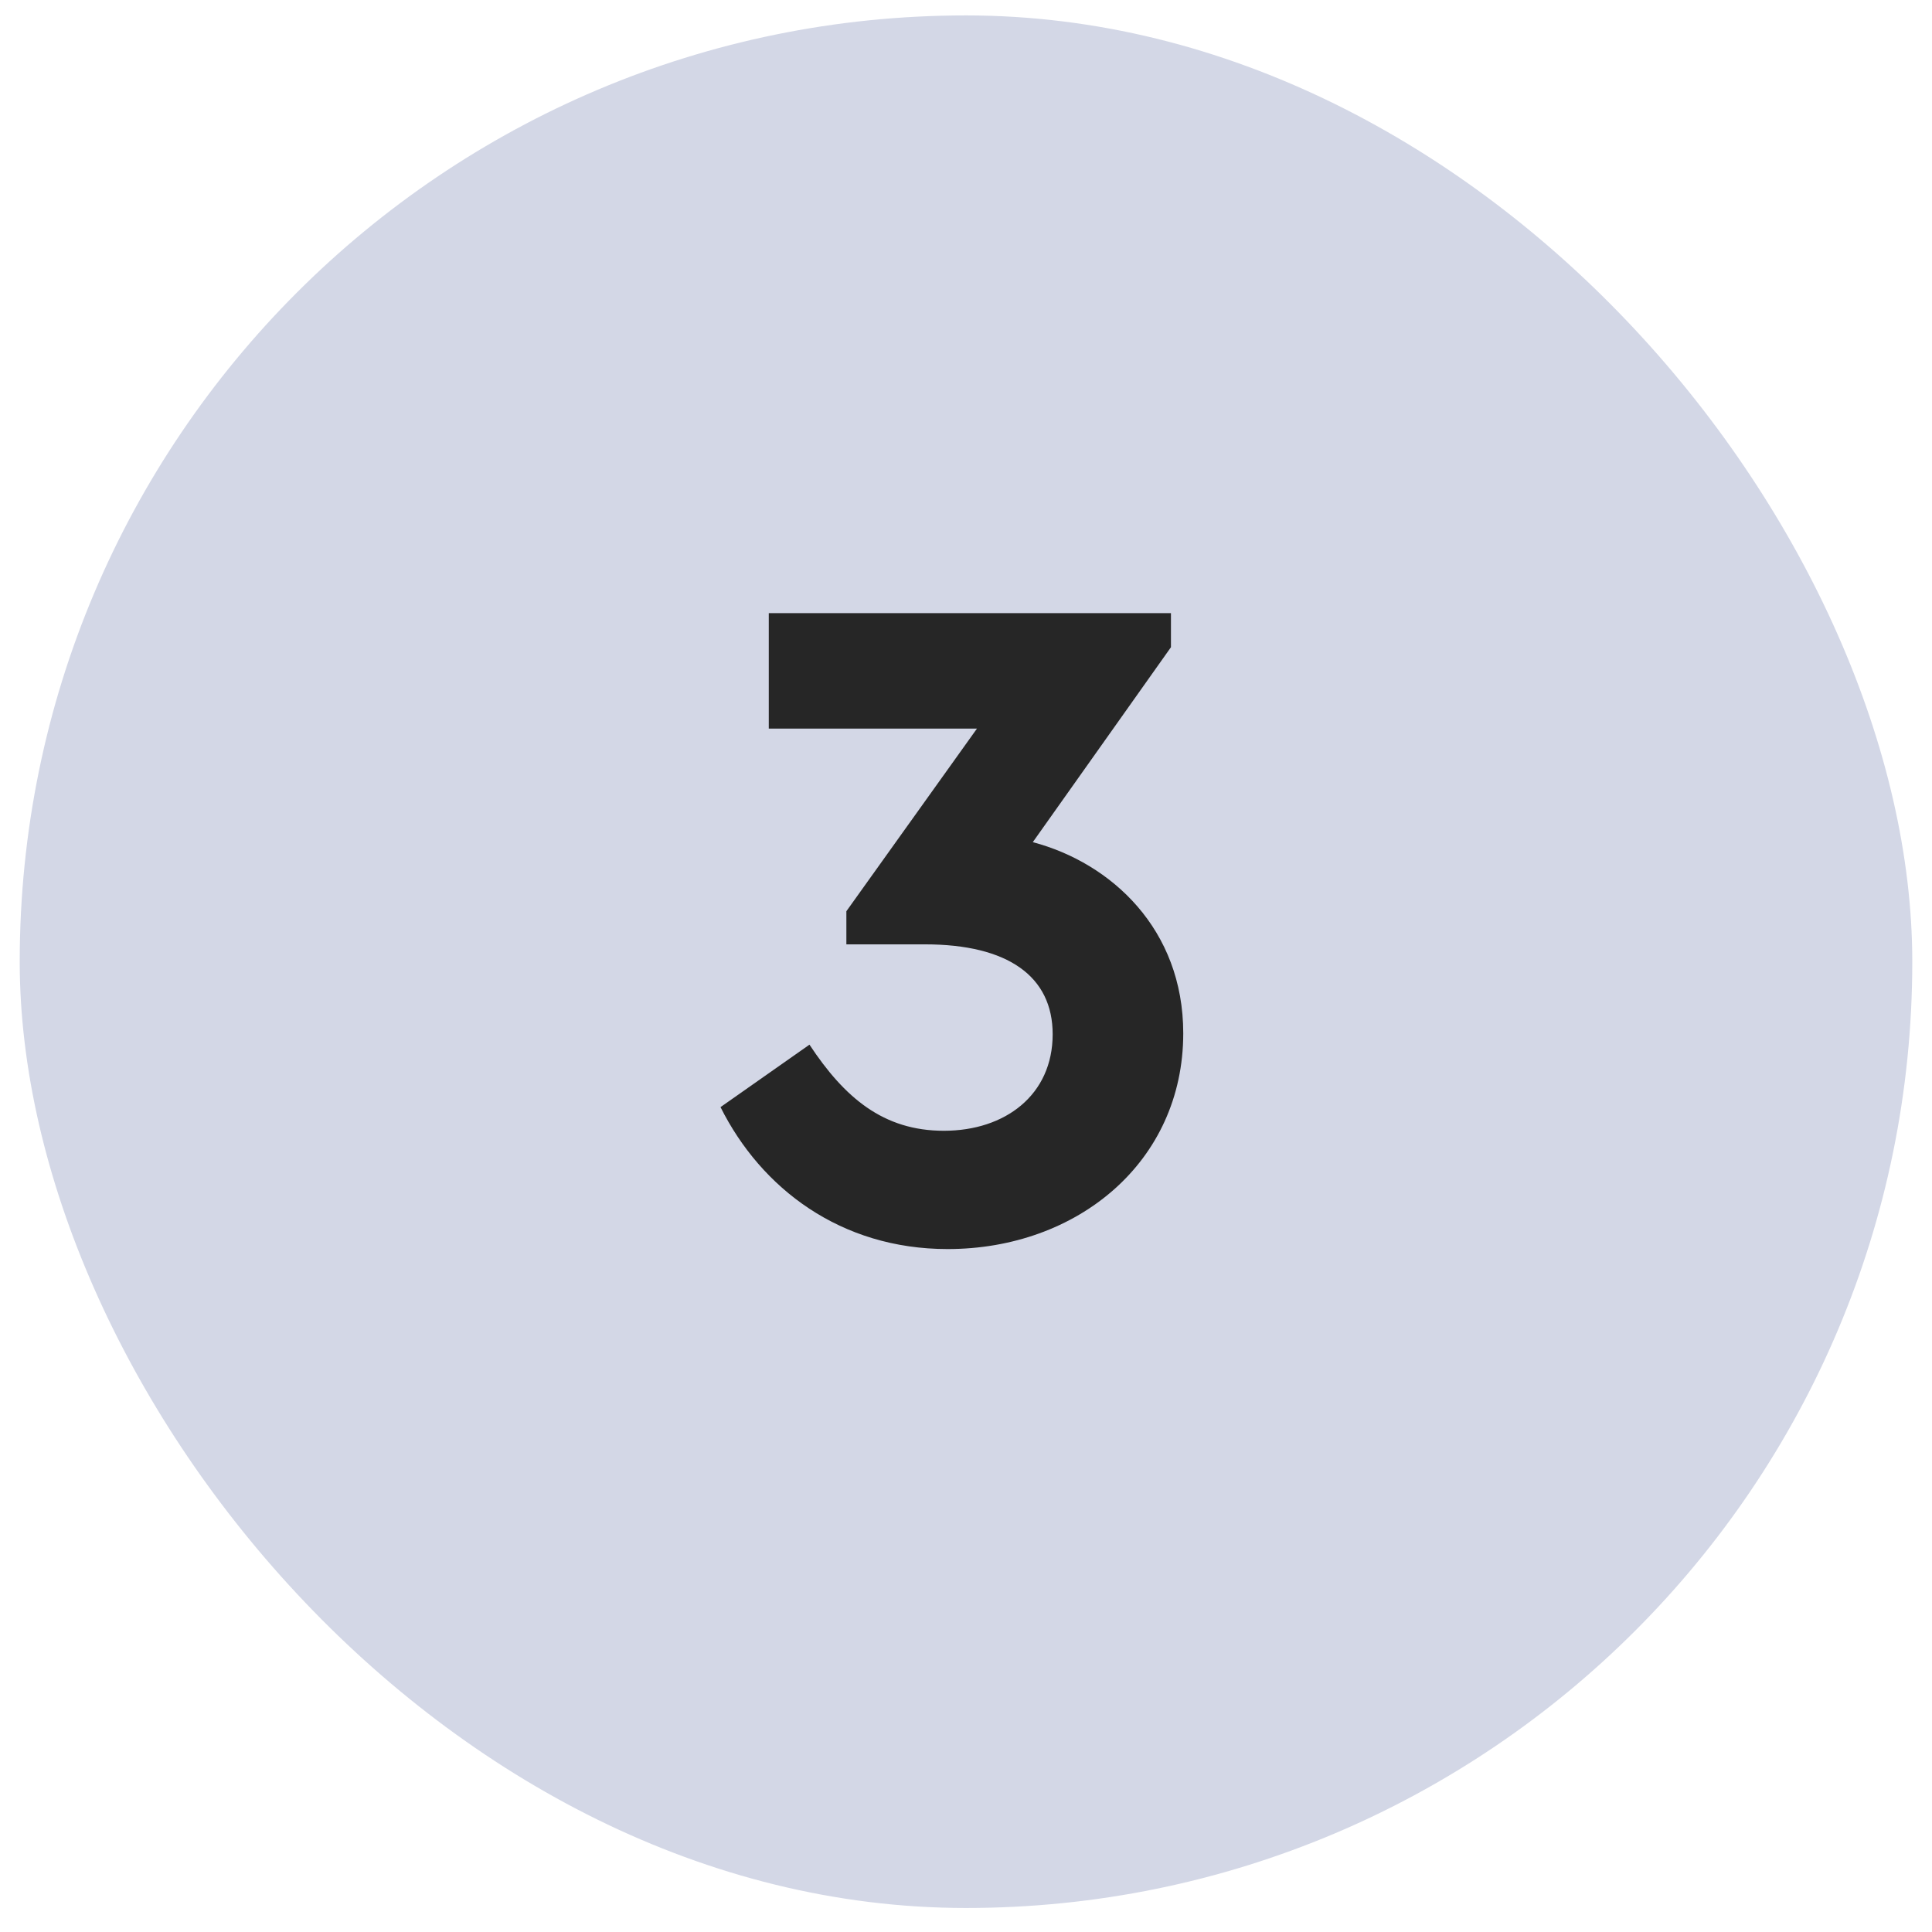 <svg width="49" height="49" viewBox="0 0 49 49" fill="none" xmlns="http://www.w3.org/2000/svg">
<rect x="0.5" y="0.391" width="48" height="48" rx="24" fill="#D3D7E6"/>
<path d="M26.194 21.359C28.186 21.887 30.01 23.567 30.01 26.207C30.01 29.471 27.322 31.679 24.034 31.679C21.322 31.679 19.306 30.143 18.274 28.079L20.53 26.495C21.418 27.839 22.402 28.679 23.938 28.679C25.498 28.679 26.698 27.767 26.698 26.231C26.698 24.767 25.57 23.951 23.458 23.951H21.466V23.111L24.778 18.479H19.498V15.551H29.698V16.415L26.194 21.359Z" fill="#262626"/>
</svg>
